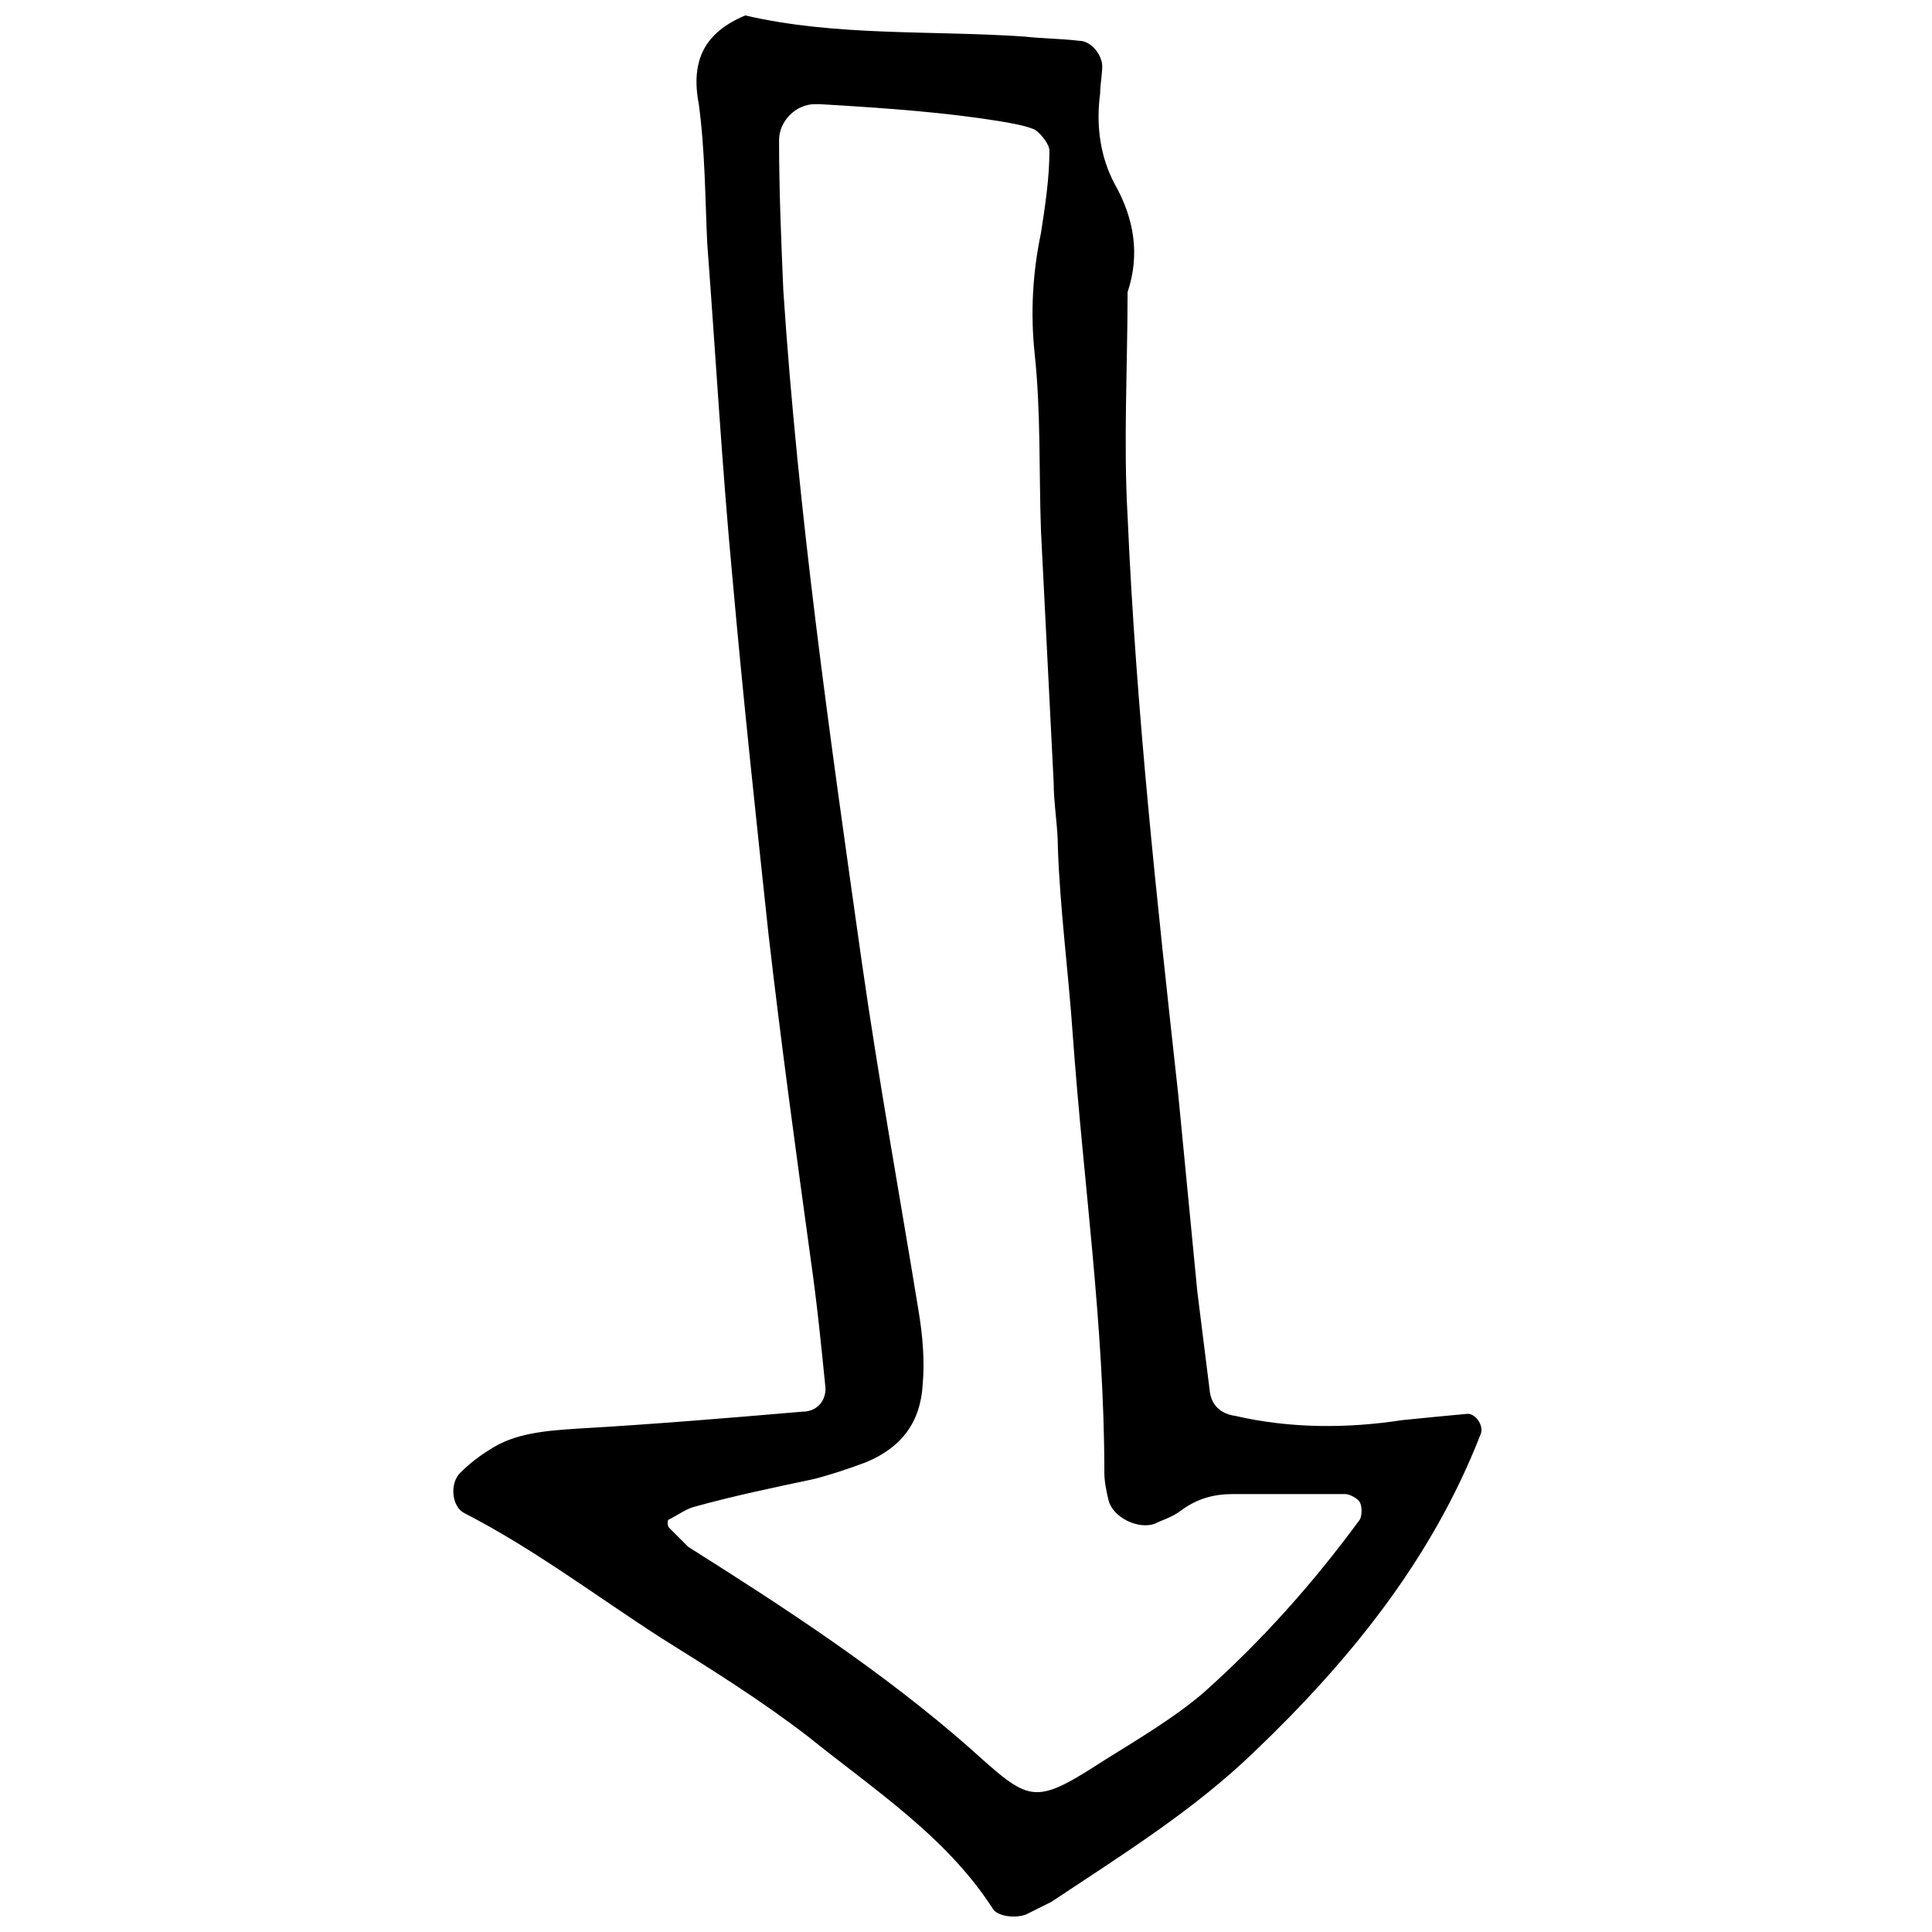 <?xml version="1.0" encoding="UTF-8"?>
<!-- Uploaded to: SVG Repo, www.svgrepo.com, Generator: SVG Repo Mixer Tools -->
<svg width="800px" height="800px" version="1.1" viewBox="144 144 512 512" xmlns="http://www.w3.org/2000/svg">
 <defs>
  <clipPath id="a">
   <path d="m264 148.09h273v503.81h-273z"/>
  </clipPath>
 </defs>
 <g clip-path="url(#a)">
  <path d="m341.5 148.09c24.07 5.598 49.262 3.918 73.891 5.598 5.039 0.559 10.078 0.559 14.555 1.121 3.359 0 6.156 3.918 6.156 6.719 0 2.238-0.559 5.039-0.559 7.277-1.121 8.398 0 16.793 3.918 24.07 5.039 8.957 6.719 18.473 3.359 28.551 0 19.594-1.121 39.746 0 59.336 2.238 51.5 7.836 102.44 13.434 153.38 1.68 17.352 3.359 34.707 5.039 52.059 1.121 8.957 2.238 17.914 3.359 26.871 0.559 3.359 2.801 5.598 6.719 6.156 14.555 3.359 29.668 3.359 44.223 1.121 5.598-0.559 11.195-1.121 17.352-1.68 2.238 0 4.477 3.359 3.359 5.598-12.875 33.027-34.707 59.898-59.898 83.969-16.234 15.676-35.266 27.43-53.738 39.746-2.238 1.121-4.477 2.238-6.719 3.359-2.801 1.121-7.836 0.559-8.957-1.68-12.316-19.031-31.348-31.348-48.703-45.344-12.316-9.516-25.75-17.914-39.184-26.309-17.352-11.195-33.586-23.512-52.059-33.027-3.359-1.68-3.918-7.836-1.121-10.637 2.238-2.238 5.039-4.477 7.836-6.156 6.723-4.484 15.117-5.043 23.516-5.602 19.594-1.121 39.746-2.801 59.336-4.477 3.918 0 6.156-2.801 6.156-6.156-1.117-11.199-2.234-22.395-3.914-34.152-3.918-28.551-7.836-57.098-11.195-86.207-3.359-31.348-6.719-62.695-9.516-94.043-2.801-29.668-4.477-59.336-6.719-89.008-0.562-11.754-0.562-24.629-2.242-36.945-2.238-11.758 1.68-19.035 12.316-23.512zm19.594 23.512h1.121-2.238c-5.039 0-9.516 4.477-9.516 9.516 0 13.434 0.559 26.309 1.121 39.746 3.918 59.336 12.316 118.12 20.711 177.45 4.477 31.348 10.078 62.137 15.113 92.926 1.121 6.719 1.68 13.434 1.121 19.594-0.559 10.078-5.598 16.793-15.113 20.711-4.477 1.68-9.516 3.359-13.996 4.477-10.637 2.238-21.273 4.477-31.348 7.277-2.238 0.559-4.477 2.238-6.719 3.359-0.559 0-0.559 1.68 0 2.238 1.68 1.68 3.359 3.359 5.039 5.039 25.75 16.234 51.5 33.027 74.453 53.18 16.234 14.555 16.793 15.676 35.828 3.359 8.957-5.598 18.473-11.195 26.309-17.914 15.676-13.996 29.109-29.109 41.426-45.902 0.559-1.121 0.559-3.359 0-4.477-0.559-1.121-2.801-2.238-3.918-2.238h-29.668c-5.039 0-9.516 1.121-13.996 4.477-2.238 1.68-4.477 2.238-6.719 3.359-4.477 1.68-11.195-1.68-12.316-6.156-0.559-2.238-1.121-5.039-1.121-7.277 0-39.184-5.598-77.25-8.398-116.44-1.121-16.234-3.359-33.027-3.918-49.262 0-5.598-1.121-11.754-1.121-17.352-1.121-22.391-2.238-44.781-3.359-66.613-0.559-15.676 0-31.348-1.68-47.023-1.121-10.637-0.559-21.273 1.68-31.906 1.121-7.277 2.238-14.555 2.238-21.832 0-1.68-2.238-4.477-3.918-5.598-2.801-1.121-6.156-1.68-9.516-2.238-13.996-2.246-28.551-3.367-47.582-4.484z" fill-rule="evenodd"/>
 </g>
</svg>